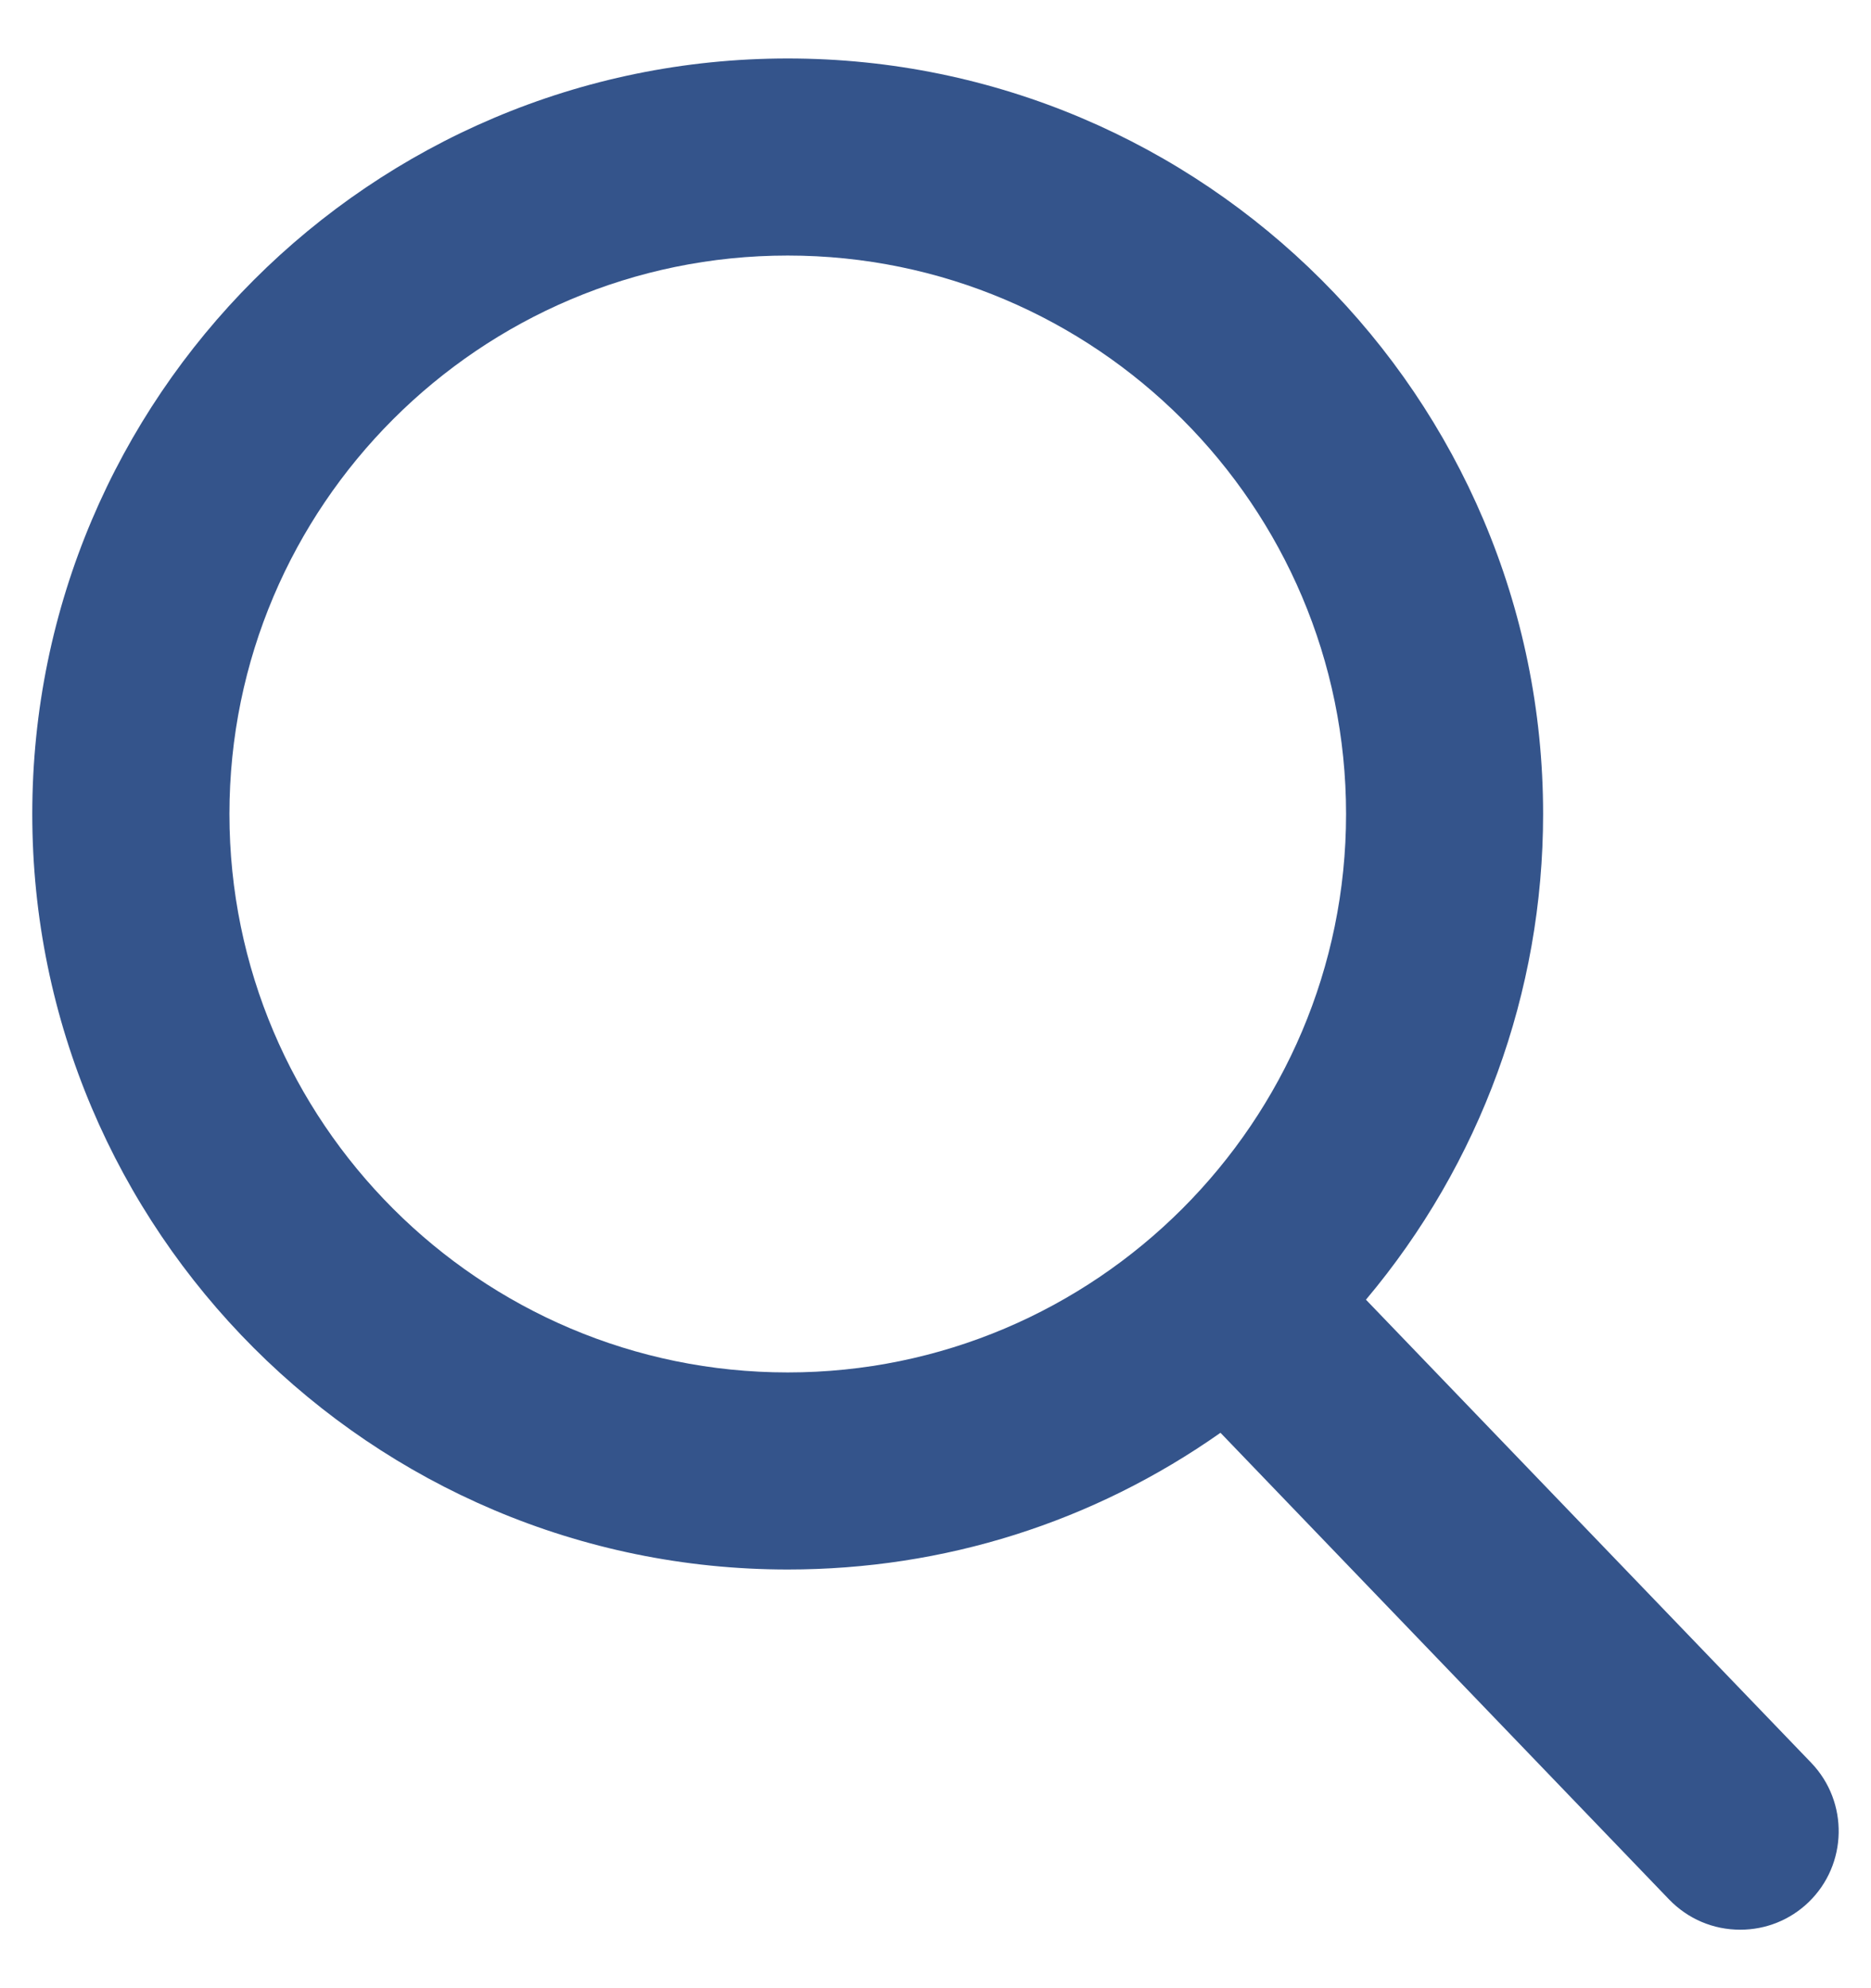 <svg width="16" height="17" viewBox="0 0 16 17" fill="none" xmlns="http://www.w3.org/2000/svg">
<g clip-path="url(#clip0_369_2)">
<path d="M15.489 15.073L11.681 11.113C12.66 9.949 13.196 8.485 13.196 6.96C13.196 3.398 10.298 0.5 6.736 0.5C3.174 0.5 0.276 3.398 0.276 6.96C0.276 10.522 3.174 13.42 6.736 13.42C8.074 13.42 9.348 13.017 10.437 12.251L14.274 16.242C14.435 16.408 14.65 16.5 14.882 16.5C15.1 16.5 15.308 16.417 15.466 16.265C15.8 15.943 15.811 15.409 15.489 15.073ZM6.736 2.185C9.369 2.185 11.511 4.327 11.511 6.96C11.511 9.593 9.369 11.735 6.736 11.735C4.103 11.735 1.962 9.593 1.962 6.96C1.962 4.327 4.103 2.185 6.736 2.185Z" fill="#34548B"/>
</g>
<defs>
<clipPath id="clip0_369_2">
<rect width="16" height="16" fill="white" transform="translate(0 0.5)"/>
</clipPath>
</defs>
</svg>
